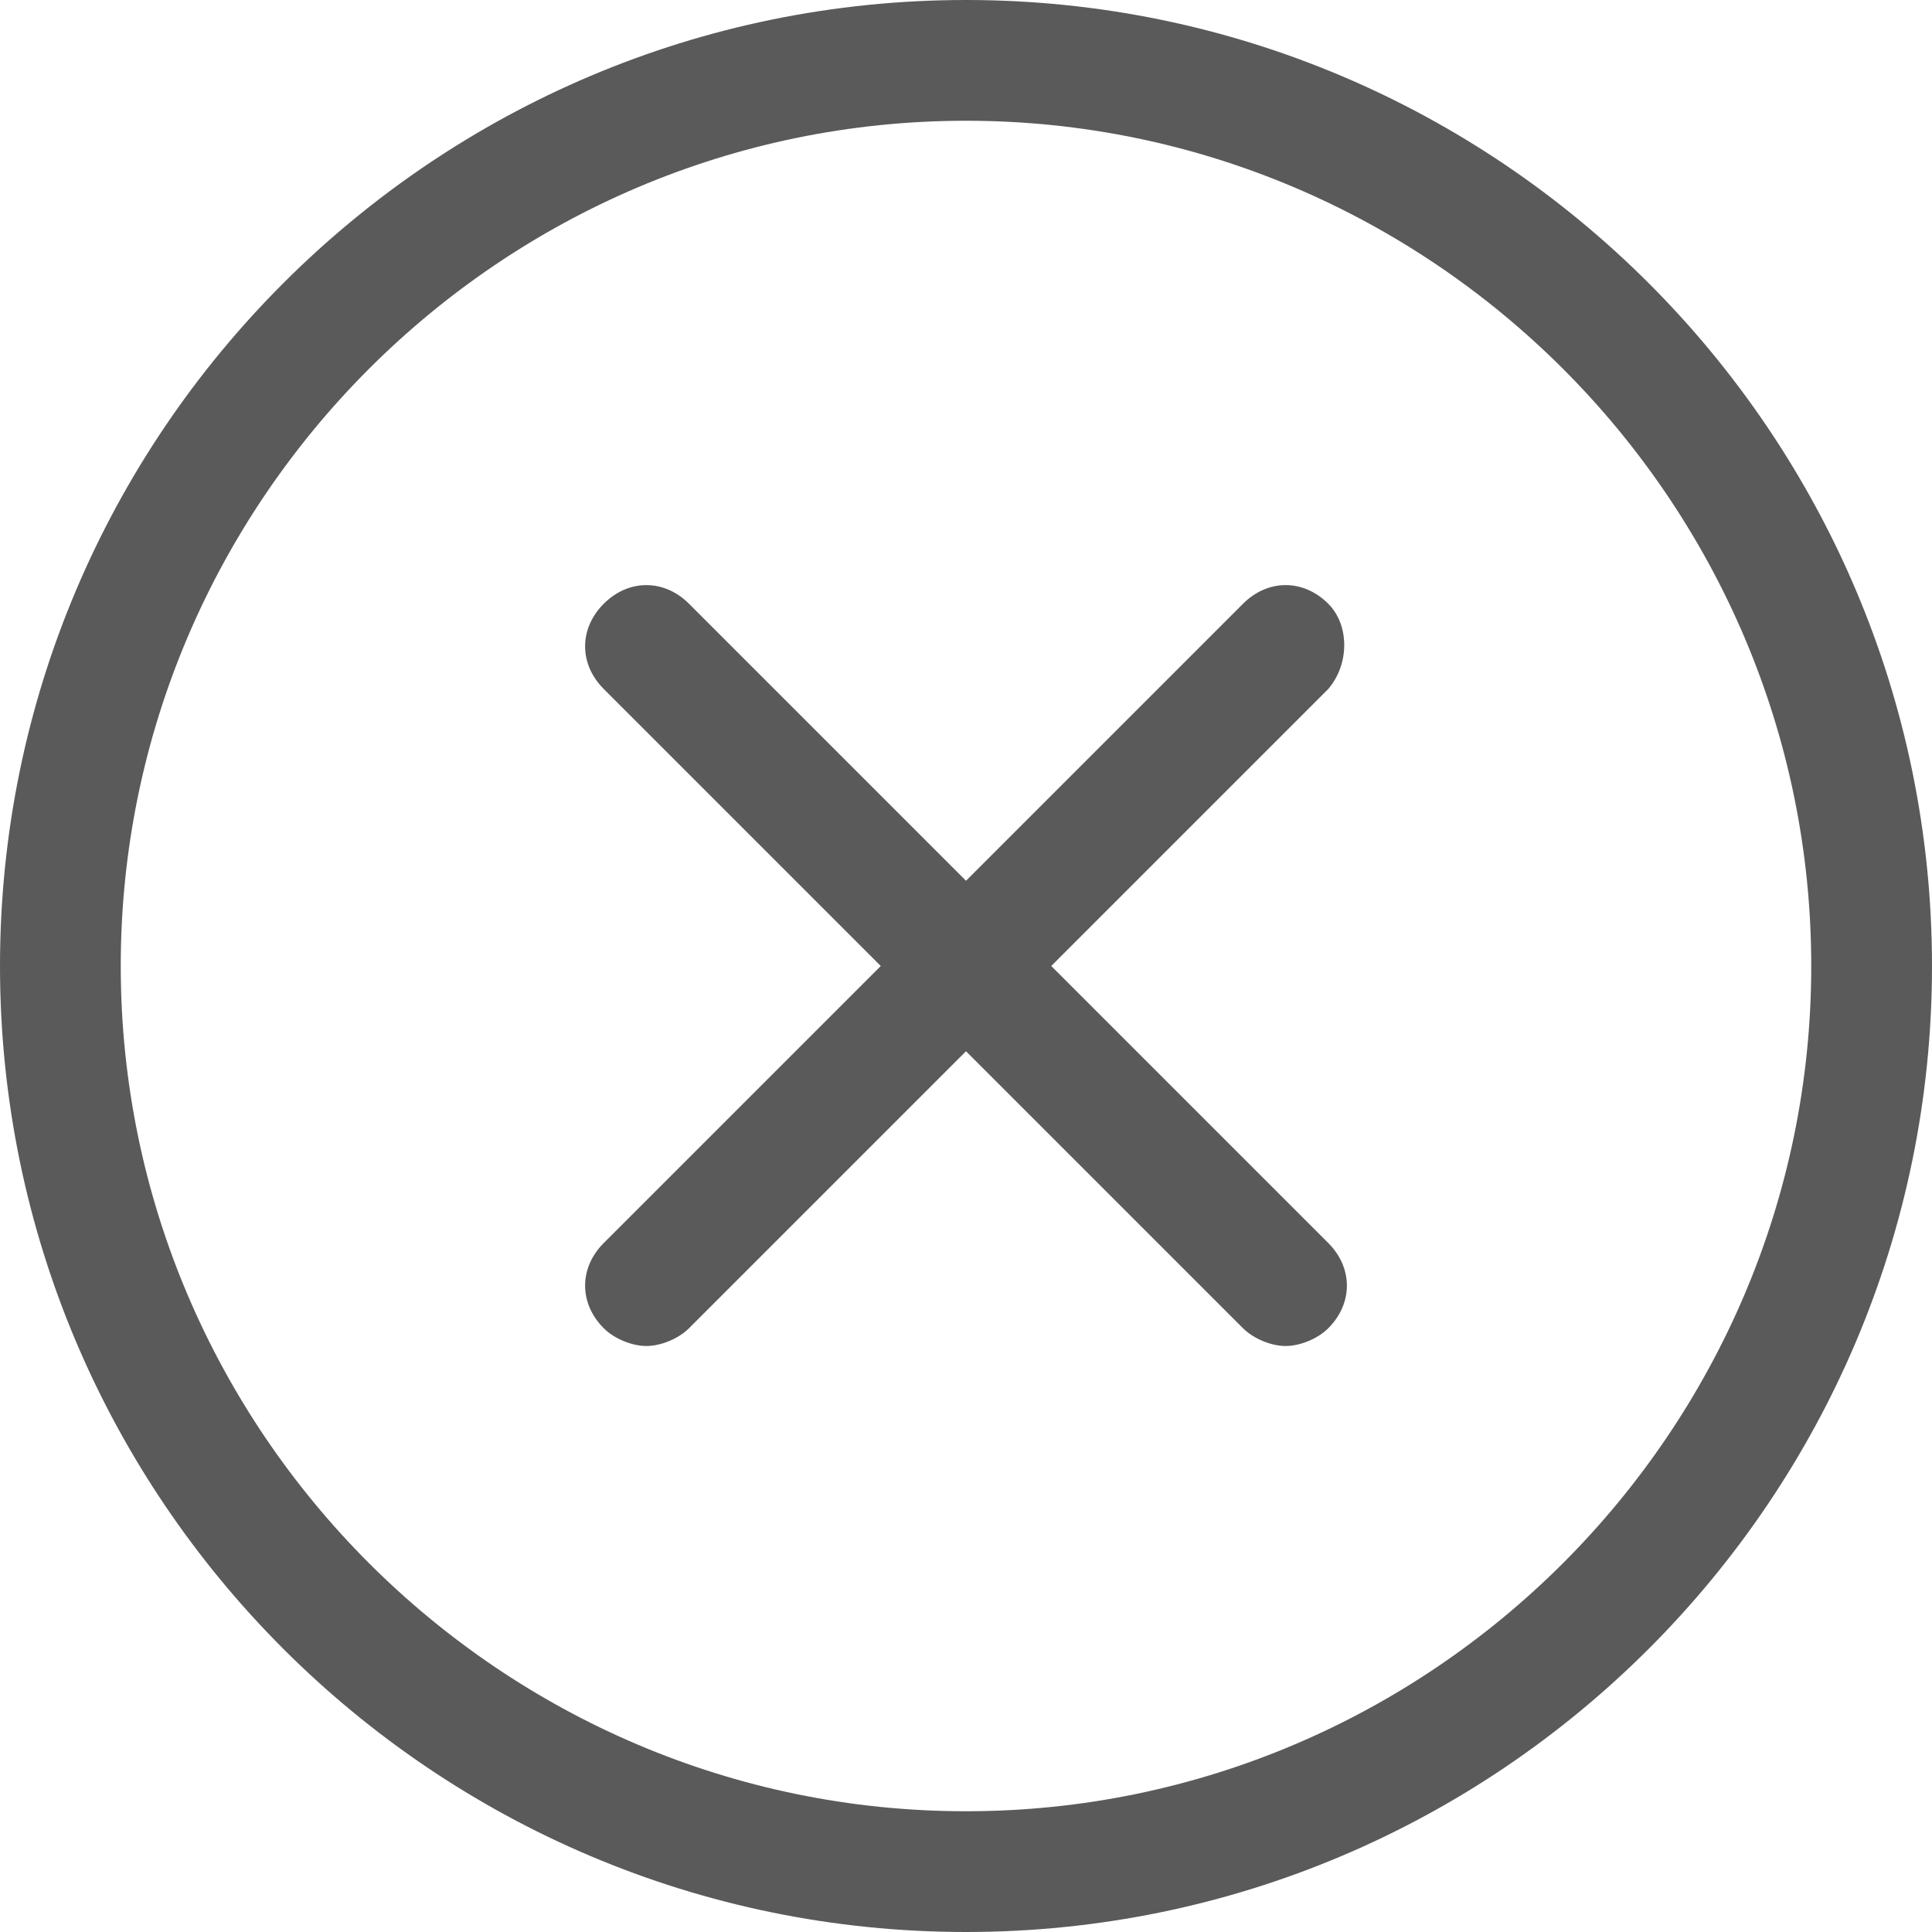 <svg xmlns="http://www.w3.org/2000/svg" viewBox="0 0 54.4 54.4"><g fill="#595A59"><path d="M37.4 17c-.7-.7-1.7-.7-2.4 0l-7.8 7.8-7.8-7.8c-.7-.7-1.7-.7-2.4 0s-.7 1.7 0 2.4l7.8 7.8L17 35c-.7.7-.7 1.7 0 2.4.3.3.8.5 1.2.5s.9-.2 1.2-.5l7.8-7.8 7.8 7.8c.3.3.8.5 1.2.5s.9-.2 1.2-.5c.7-.7.7-1.7 0-2.4l-7.8-7.8 7.8-7.8c.6-.7.6-1.8 0-2.4z"/><path d="M27.2 0C12.2 0 0 12.2 0 27.2s12.2 27.2 27.2 27.2 27.2-12.2 27.2-27.2S42.2 0 27.2 0zm0 51C14.1 51 3.4 40.3 3.4 27.2S14.1 3.4 27.2 3.4 51 14.1 51 27.2 40.3 51 27.2 51z"/></g></svg>